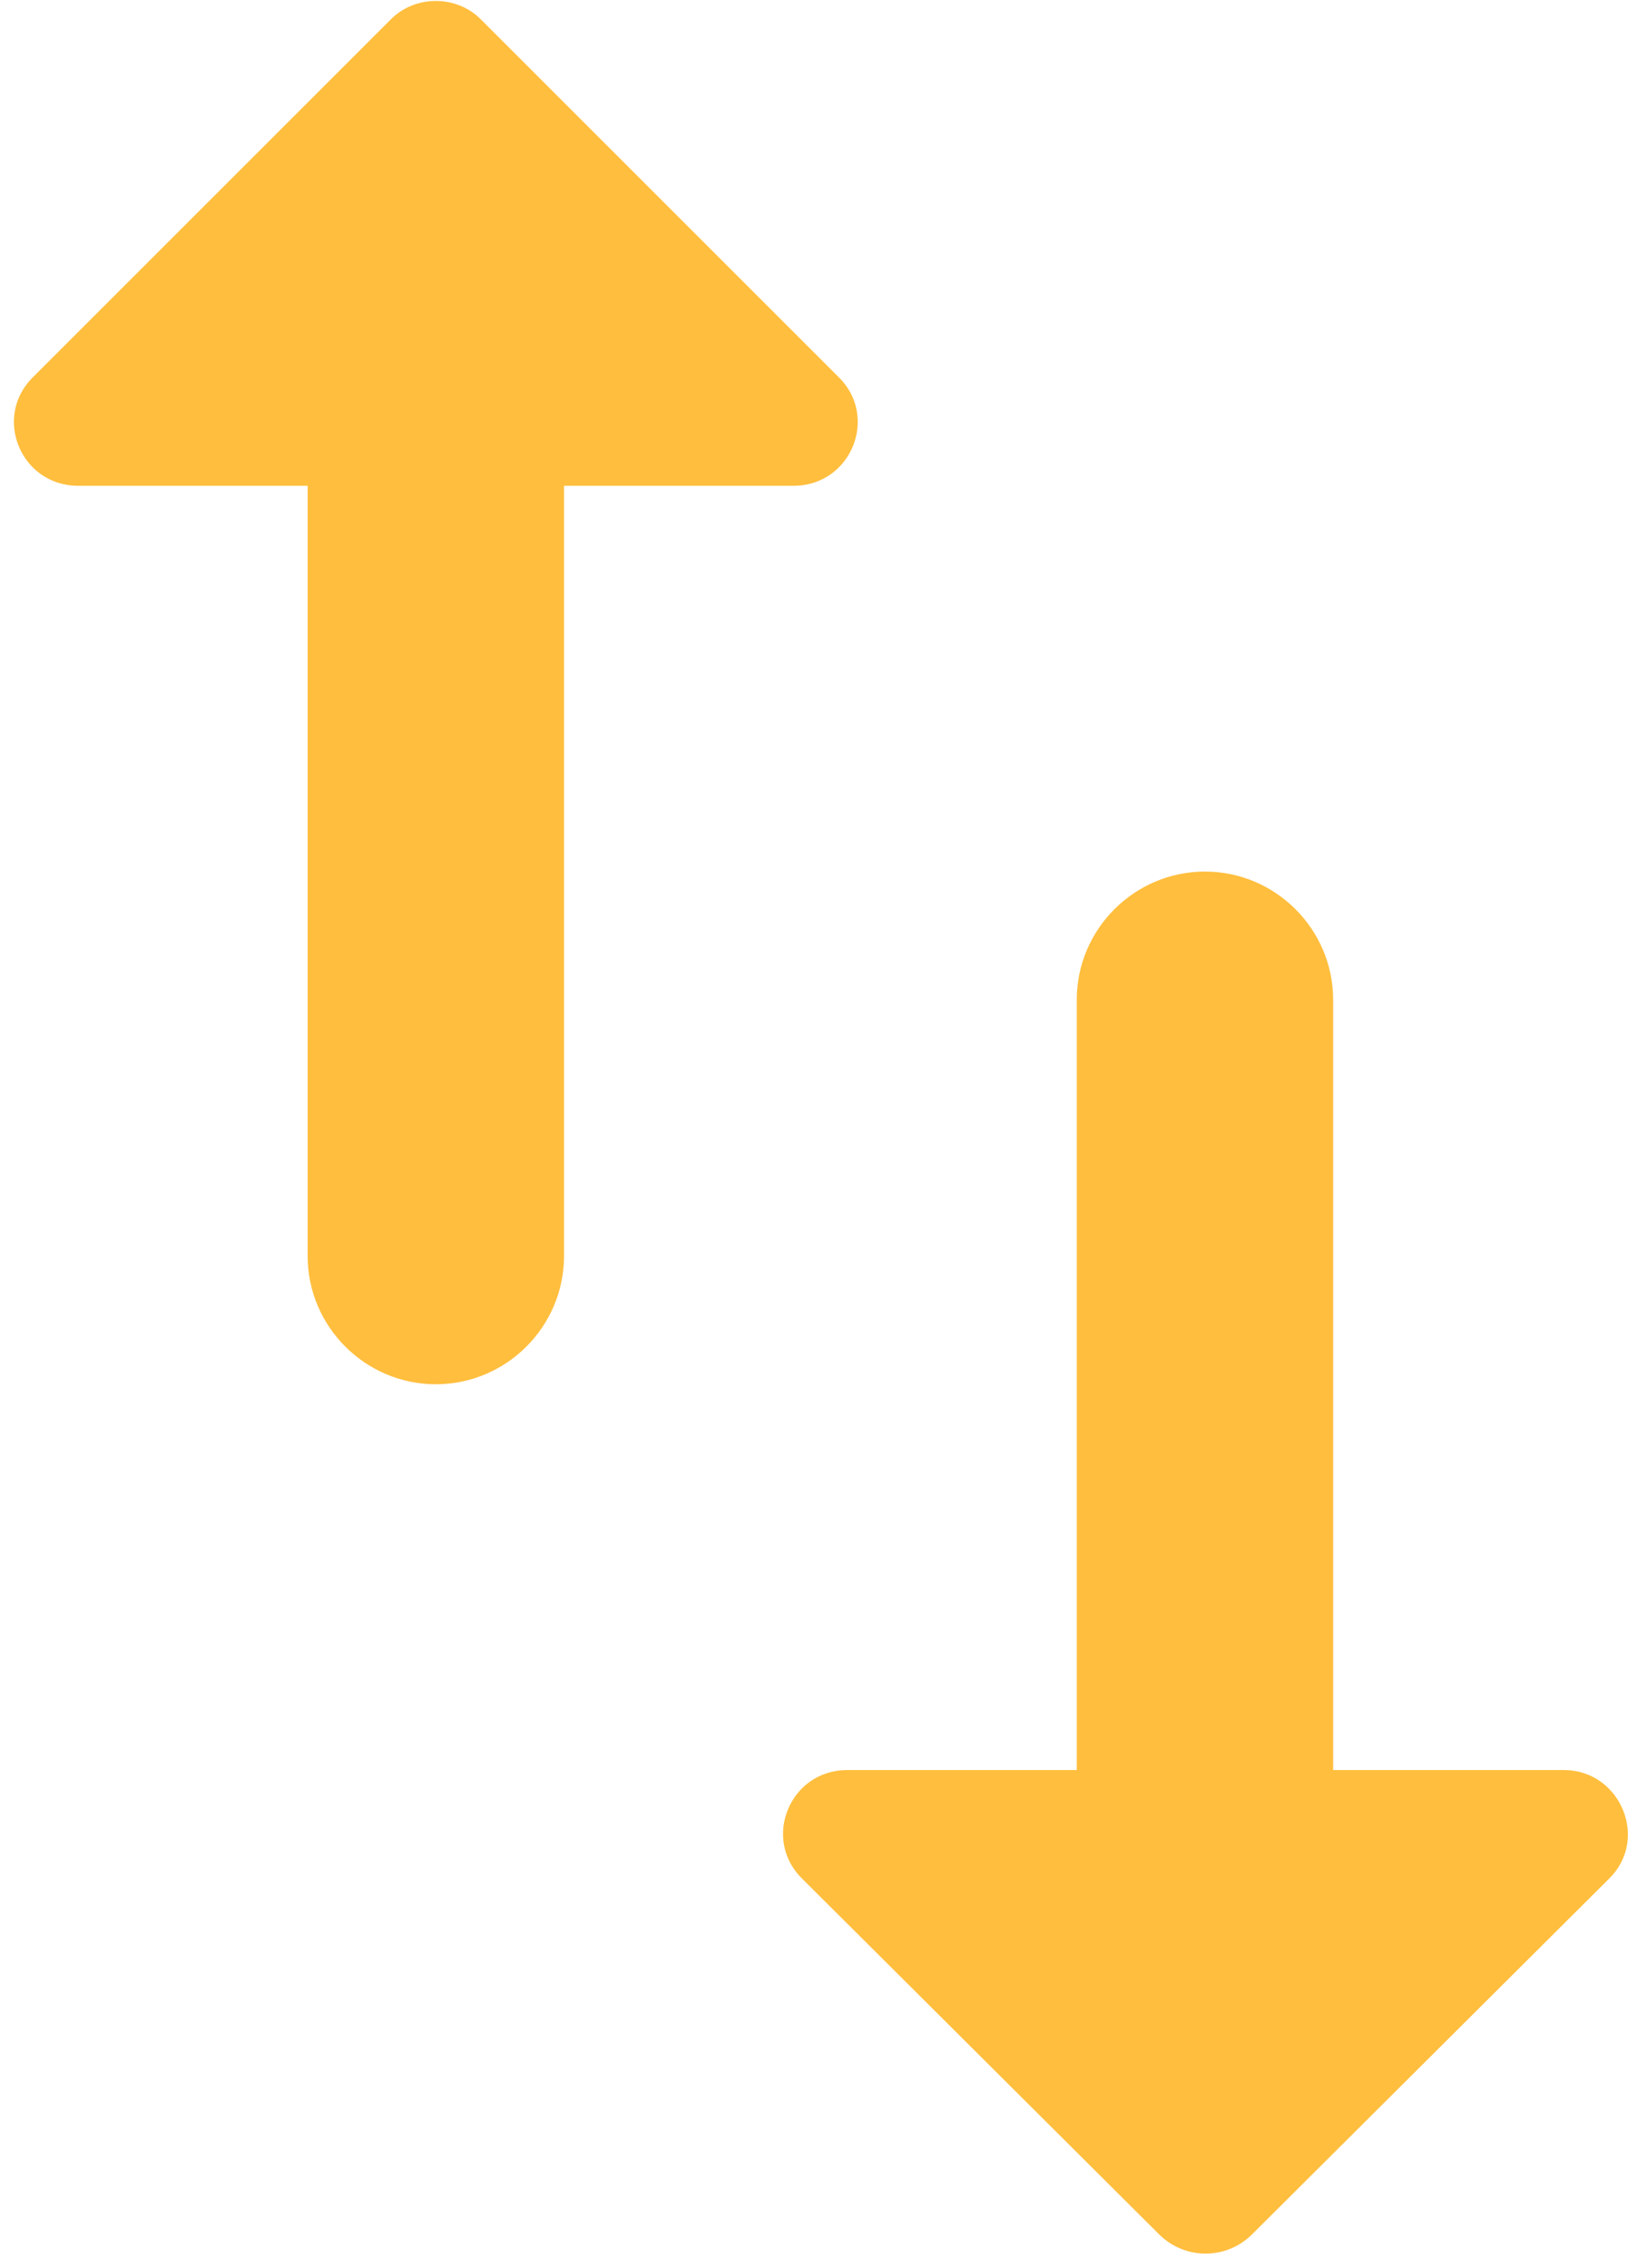 <?xml version="1.0" encoding="UTF-8"?>
<svg width="53px" height="73px" viewBox="0 0 53 73" version="1.1" xmlns="http://www.w3.org/2000/svg" xmlns:xlink="http://www.w3.org/1999/xlink">
    <title>import-export_119029</title>
    <g id="Page-1" stroke="none" stroke-width="1" fill="none" fill-rule="evenodd">
        <g id="2-Product-LandingV3" transform="translate(-382, -3621)" fill="#FFBE3D" fill-rule="nonzero">
            <g id="import-export_119029" transform="translate(382, 3621)">
                <path d="M12.581,0.619 L1.073,12.127 C-0.247,13.406 0.66,15.634 2.516,15.634 L9.9,15.634 L9.9,40.425 C9.9,42.694 11.756,44.55 14.025,44.55 C16.294,44.55 18.15,42.694 18.15,40.425 L18.15,15.634 L25.534,15.634 C27.39,15.634 28.297,13.406 26.977,12.127 L15.469,0.619 C14.685,-0.165 13.365,-0.165 12.581,0.619 Z M42.9,56.966 L42.9,32.175 C42.9,29.906 41.044,28.05 38.775,28.05 C36.506,28.05 34.65,29.906 34.65,32.175 L34.65,56.966 L27.266,56.966 C25.41,56.966 24.503,59.194 25.823,60.472 L37.331,71.94 C38.156,72.724 39.435,72.724 40.26,71.94 L51.769,60.472 C53.089,59.194 52.14,56.966 50.325,56.966 L42.9,56.966 Z" id="🔹Icon-Color"></path>
            </g>
        </g>
    </g>
</svg>